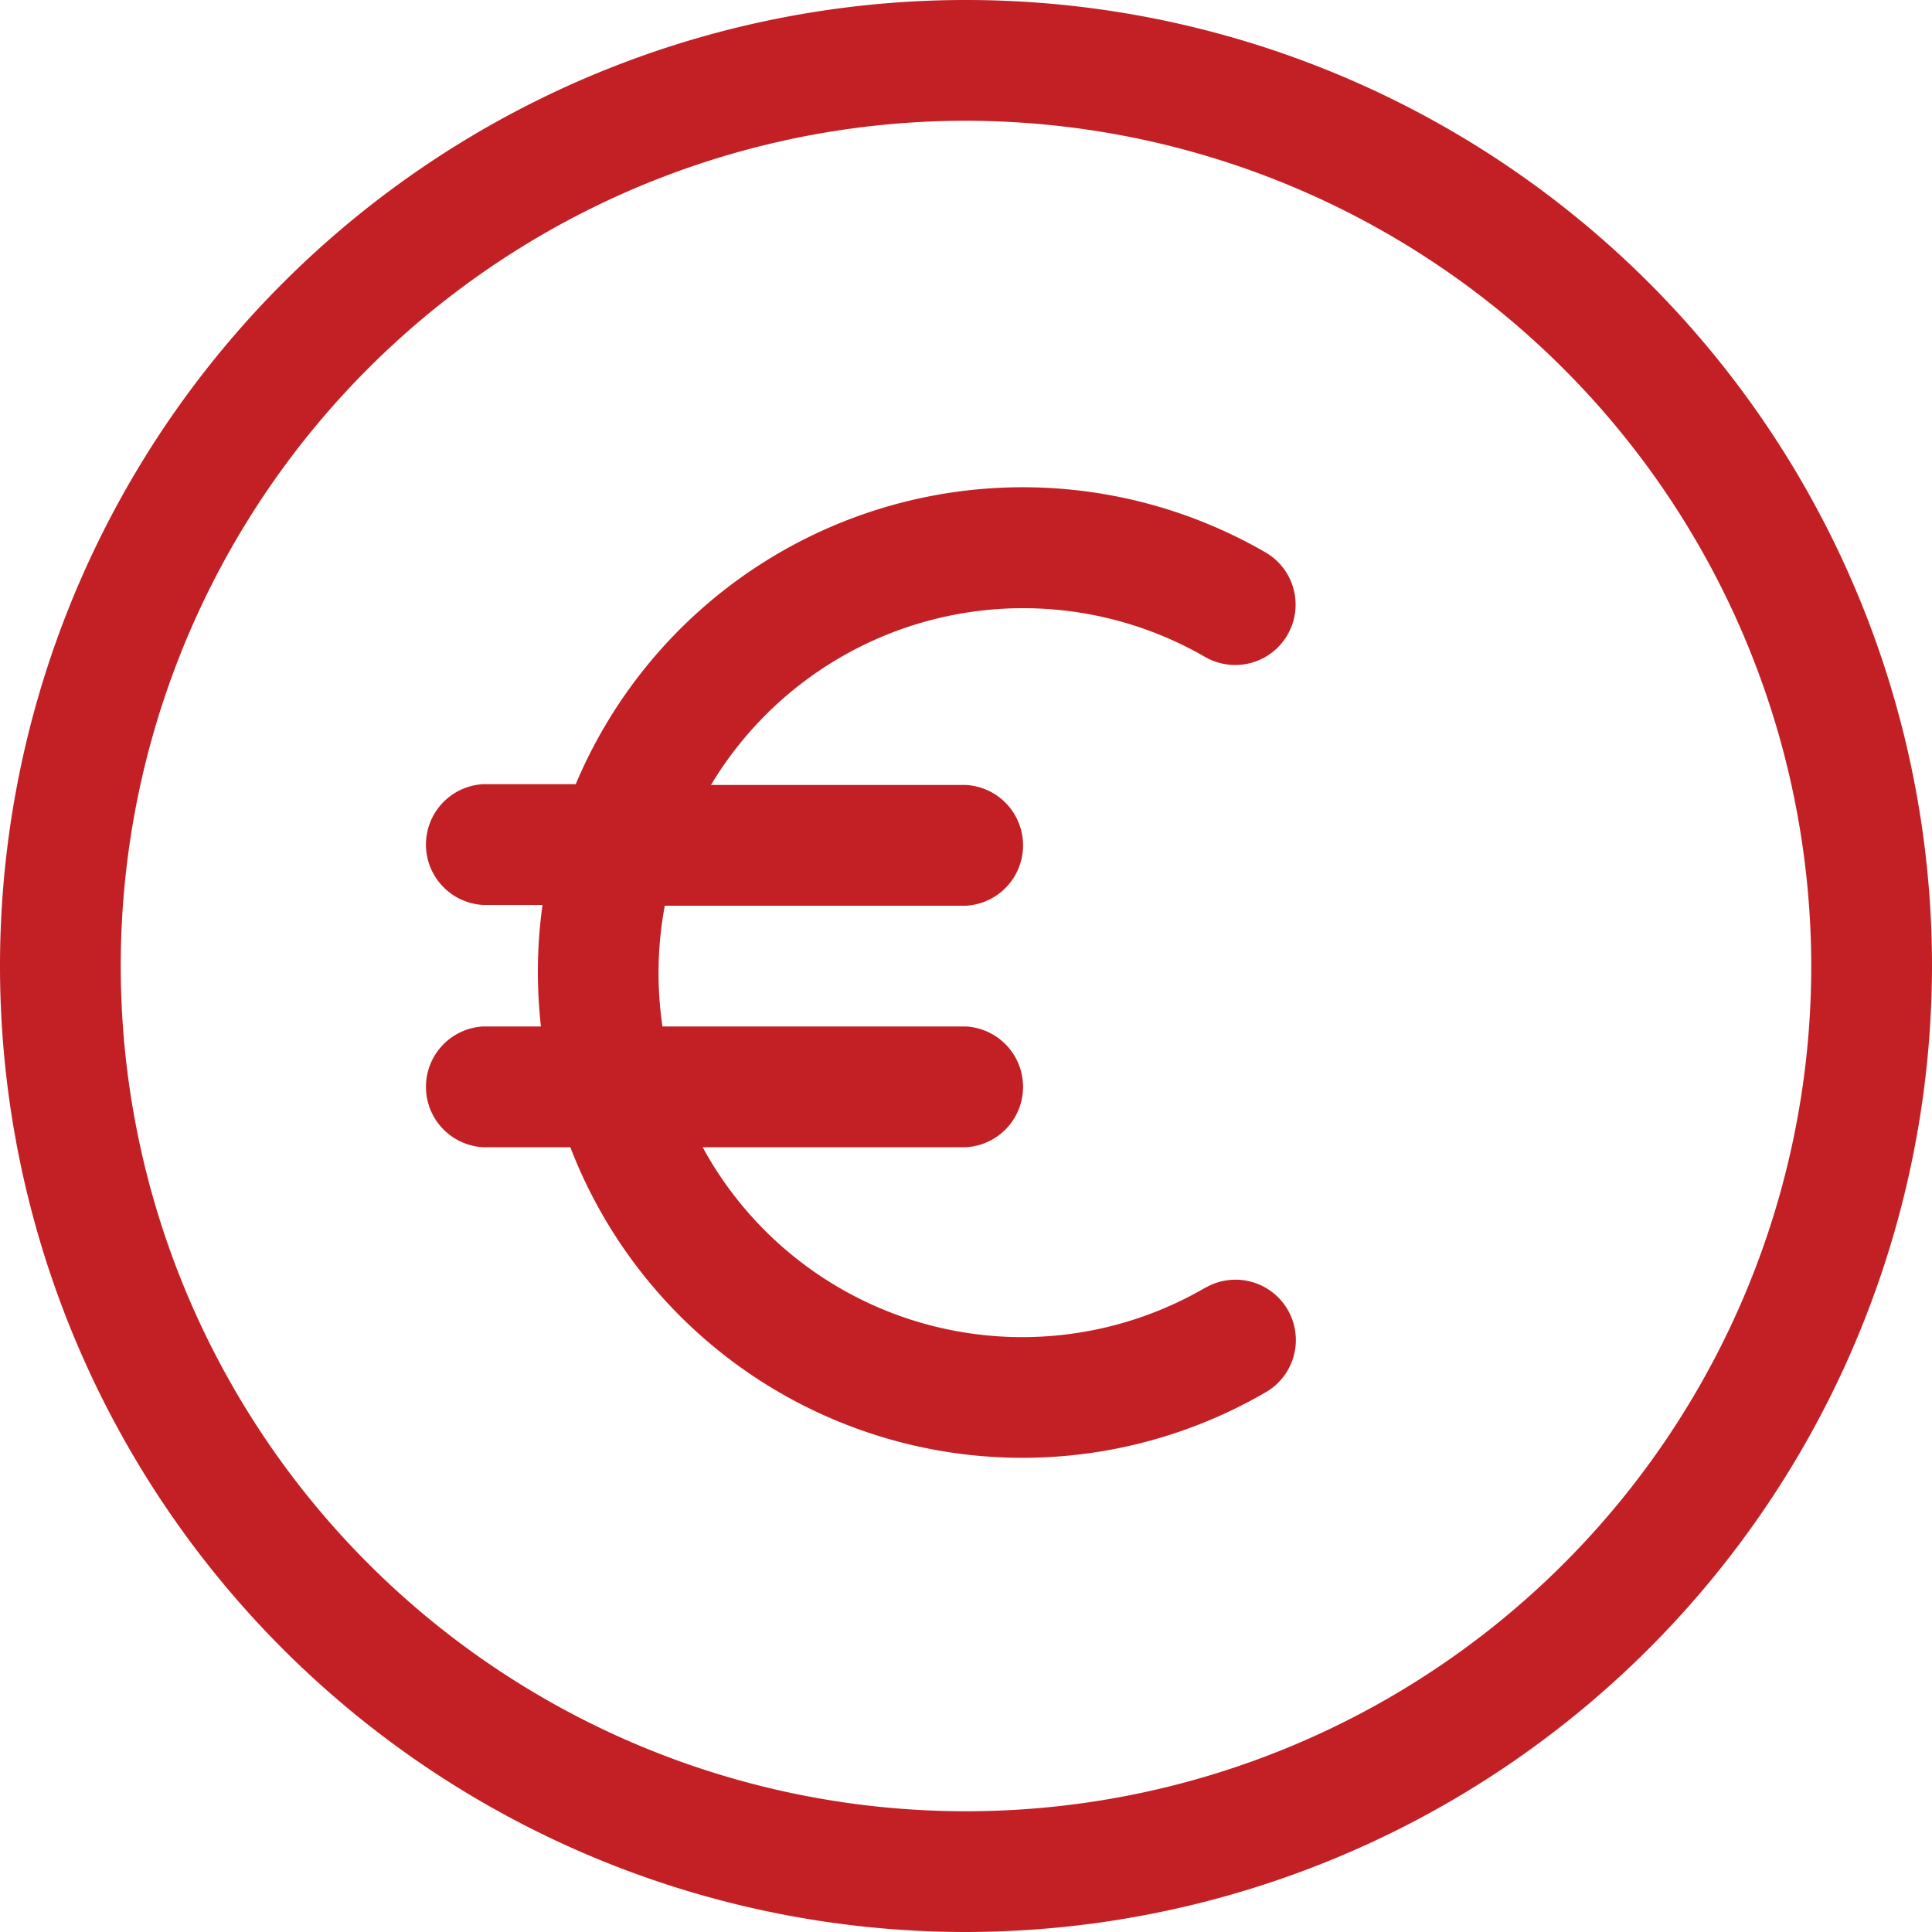 <svg id="Layer_1" data-name="Layer 1" xmlns="http://www.w3.org/2000/svg" width="100" height="100" viewBox="0 0 100 100"><defs><style>.cls-1{fill:#c32026;}</style></defs><title>euro</title><path class="cls-1" d="M62.37,66.66a18.83,18.83,0,0,1-26-7.28H50a3.13,3.13,0,0,0,0-6.25H34.29a18.88,18.88,0,0,1,.12-6.25H50a3.13,3.13,0,0,0,0-6.25H36.8A18.84,18.84,0,0,1,62.37,34a3.12,3.12,0,1,0,3.13-5.41,25.1,25.1,0,0,0-35.7,12H25a3.13,3.13,0,0,0,0,6.25h3.08A25.06,25.06,0,0,0,28,53.13H25a3.13,3.13,0,0,0,0,6.25h4.52a25.07,25.07,0,0,0,36,12.68,3.12,3.12,0,1,0-3.14-5.4Z"/><path class="cls-1" d="M50,100a50,50,0,1,1,50-50A50.06,50.06,0,0,1,50,100ZM50,6.25A43.75,43.75,0,1,0,93.75,50,43.8,43.8,0,0,0,50,6.25Z"/></svg>